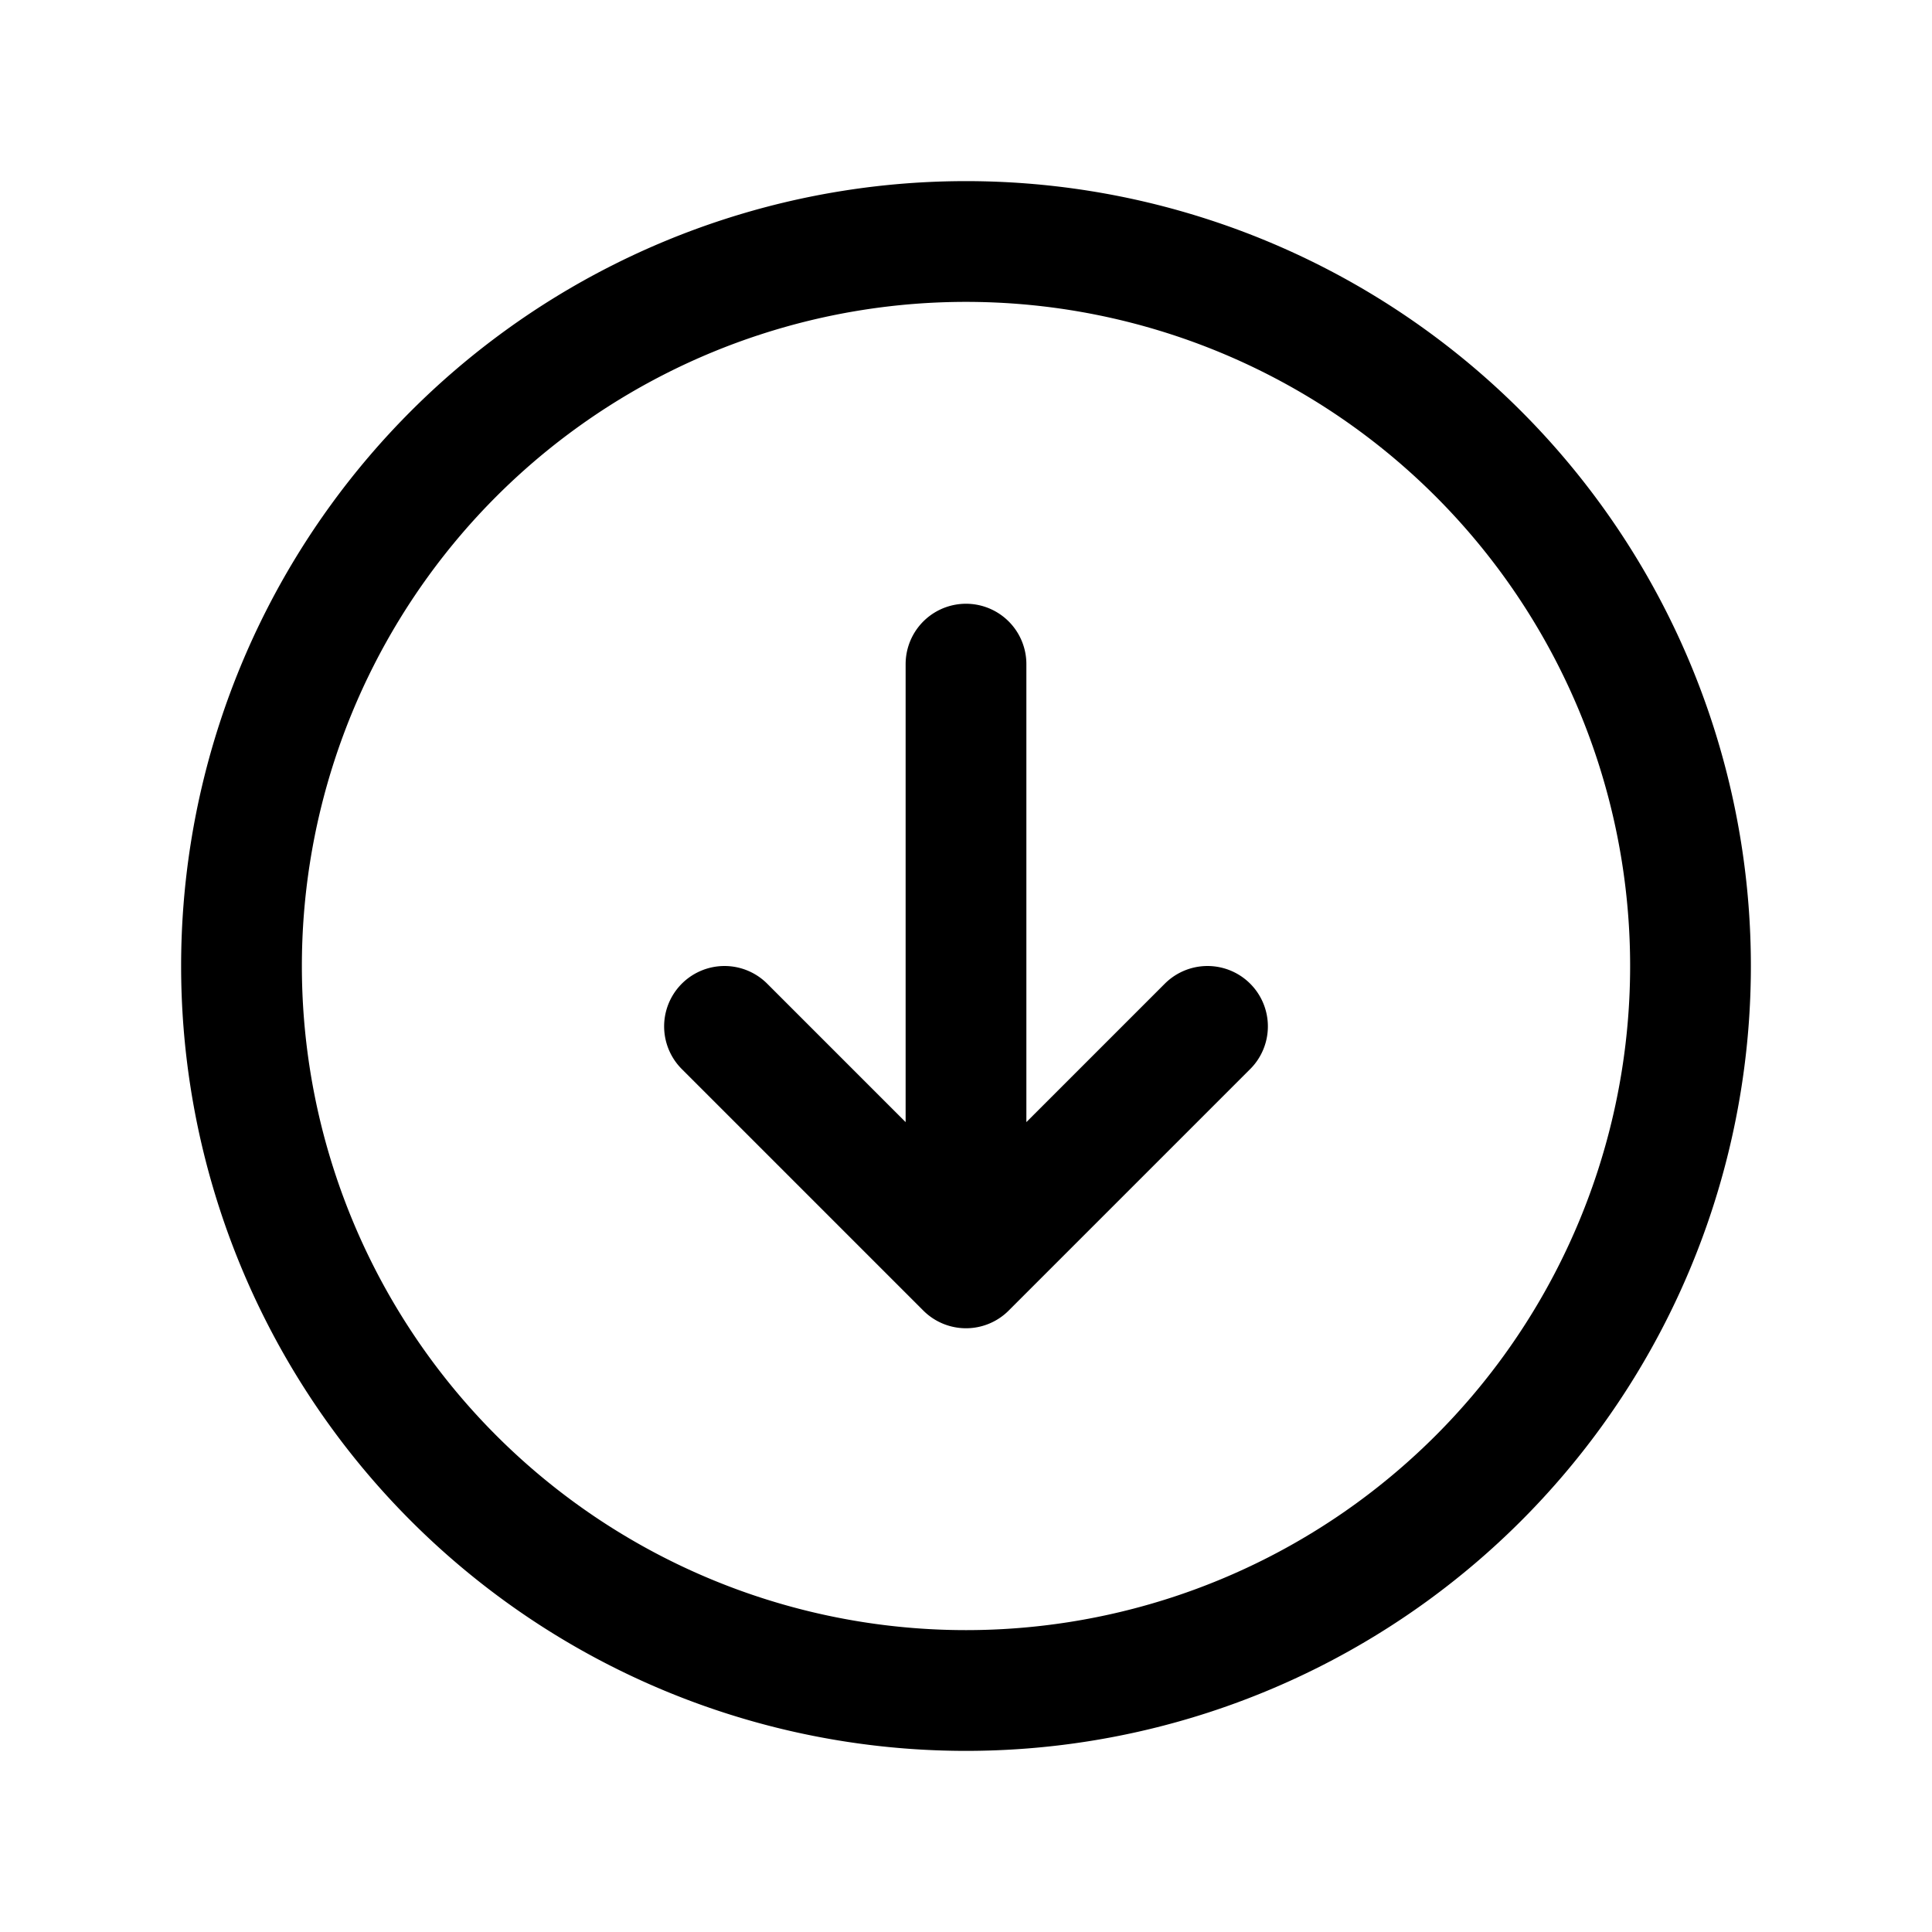 <svg xmlns="http://www.w3.org/2000/svg" fill="none" viewBox="0 0 24 24" stroke-width="1.5"
    stroke="currentColor"
    class="size-6">
    <path stroke-linecap="round" stroke-linejoin="round"
        d="m9 12.75 3 3m0 0 3-3m-3 3v-7.5M21 12a9 9 0 1 1-18 0 9 9 0 0 1 18 0Z" />
</svg>